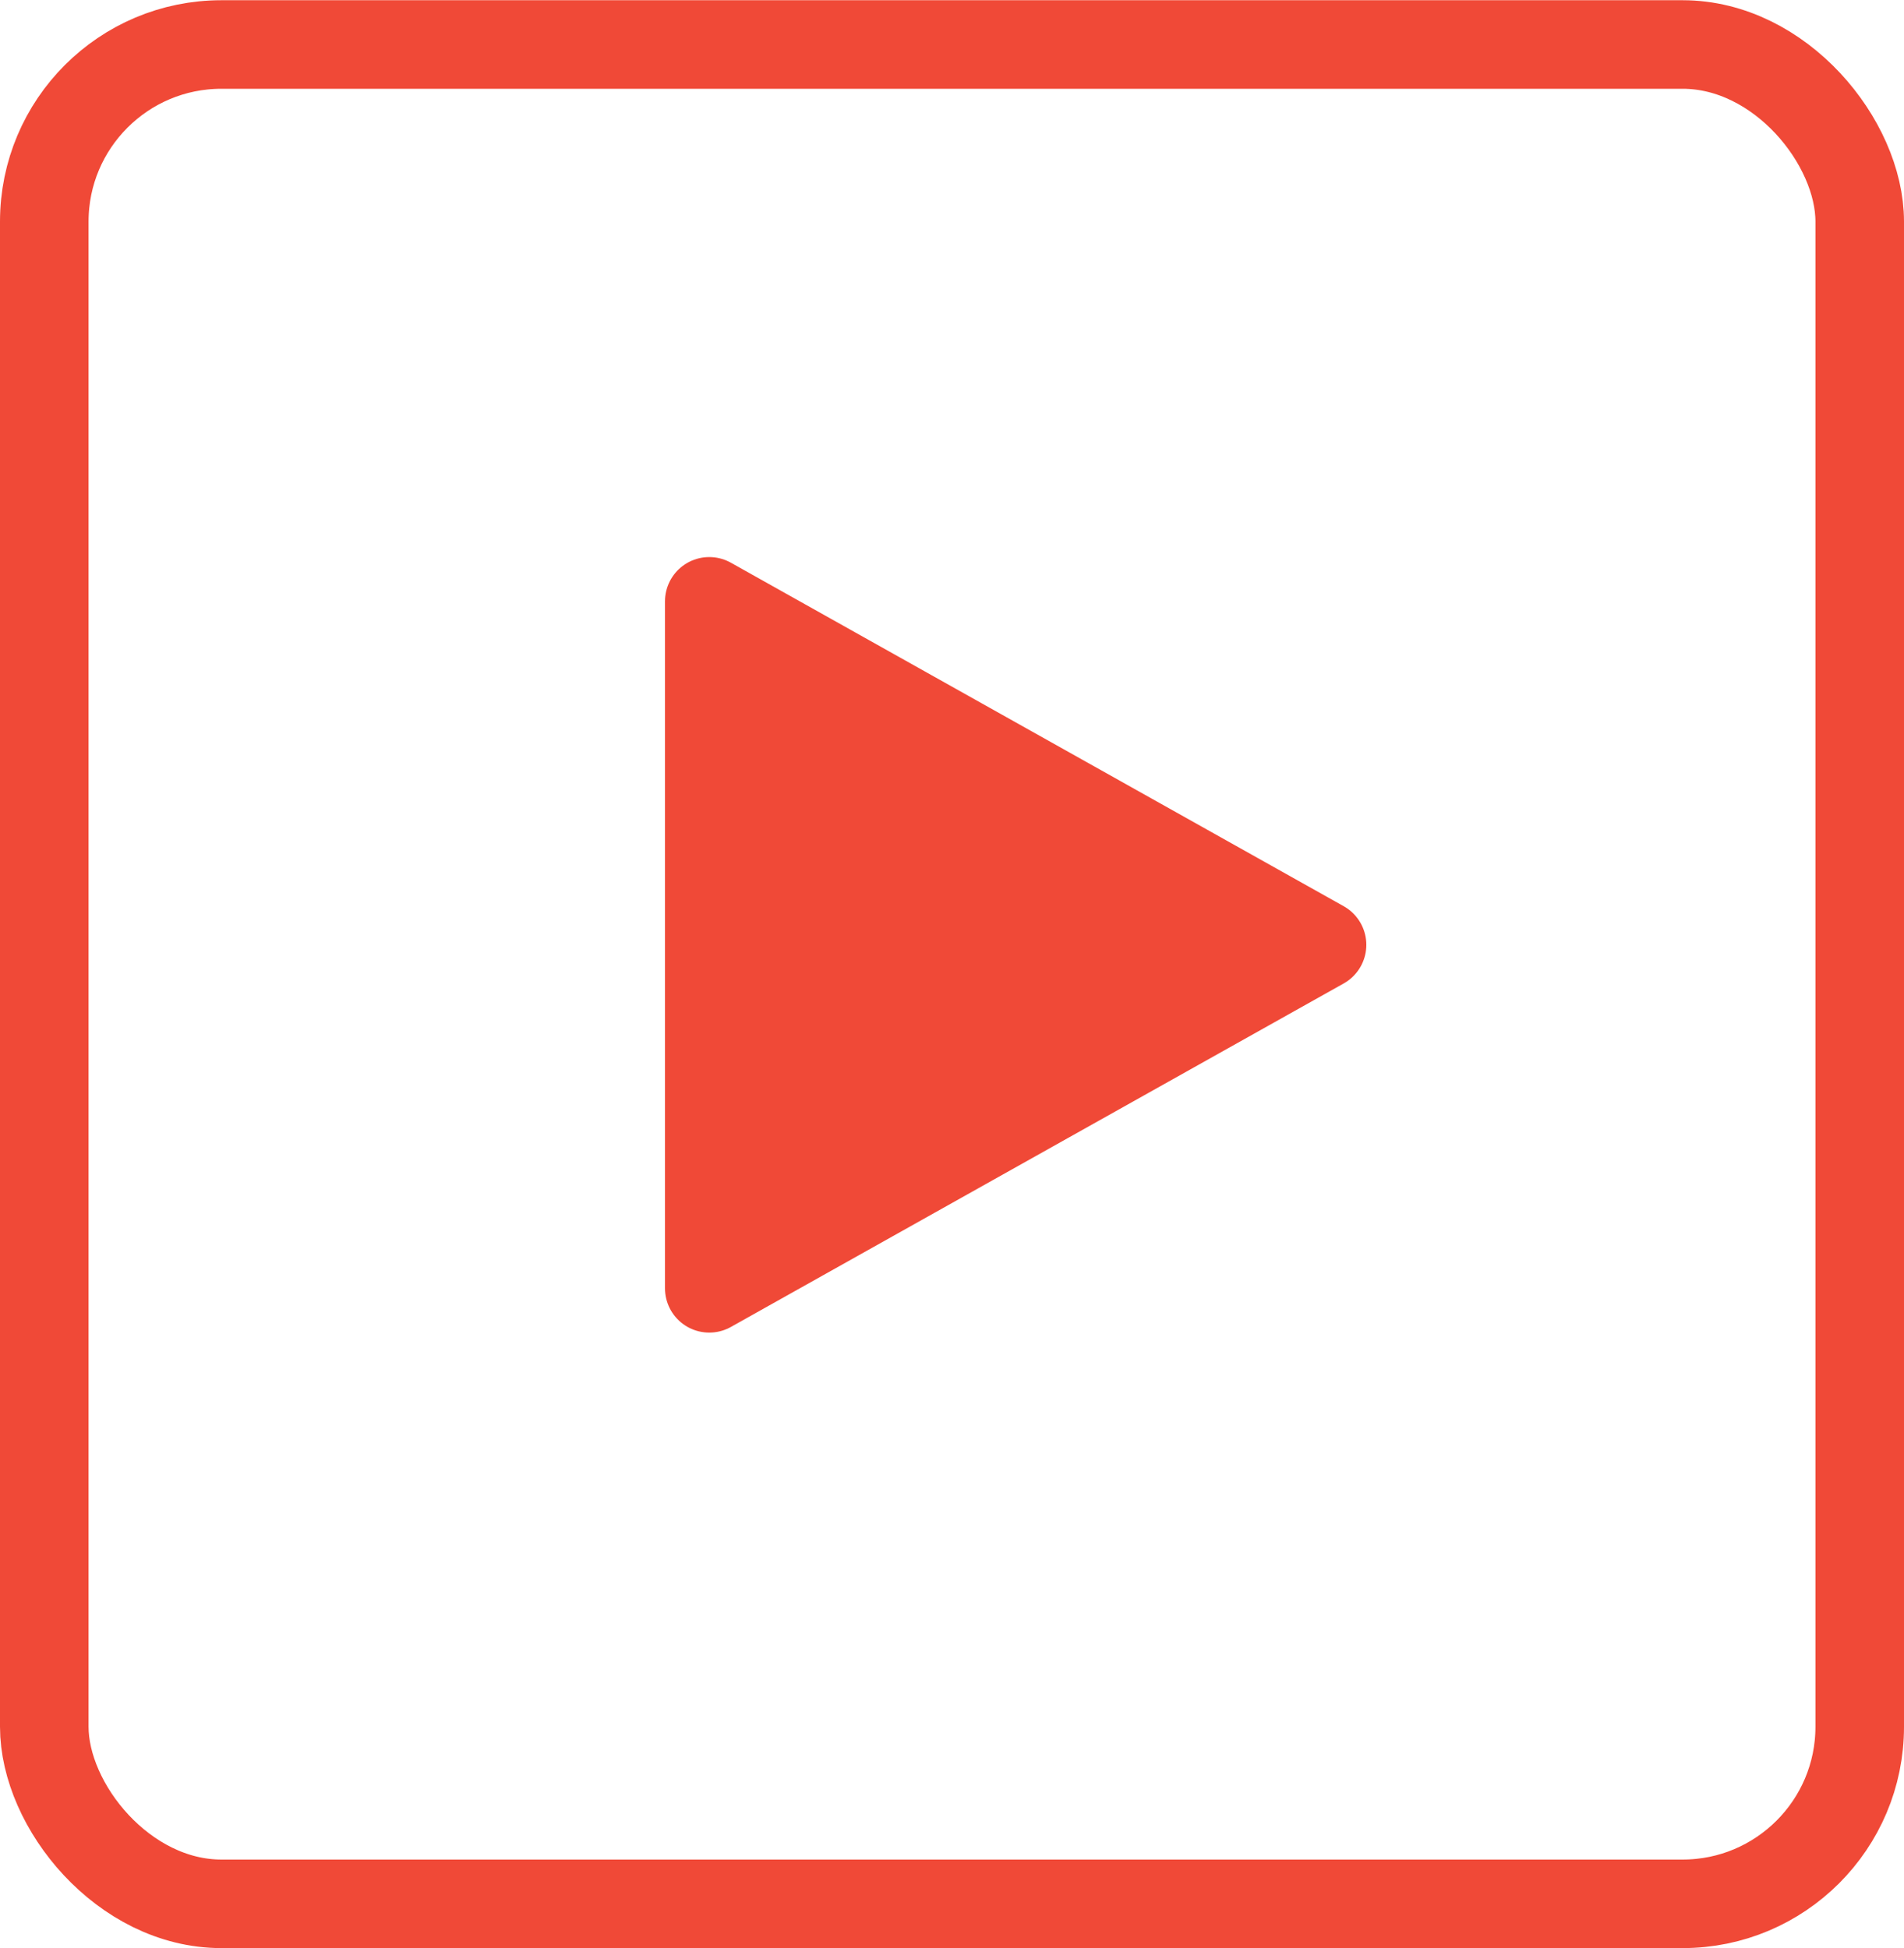 <?xml version="1.0" encoding="UTF-8"?>
<svg xmlns="http://www.w3.org/2000/svg" width="43" height="44" viewBox="0 0 43 44" fill="none">
  <rect x="1" y="1.005" width="41" height="41.995" rx="4" stroke="#F04937" stroke-width="2"></rect>
  <path d="M16.018 29.098V13.582L29.857 21.34L16.018 29.098Z" fill="#F04937" stroke="#F04937" stroke-width="2" stroke-linecap="round" stroke-linejoin="round"></path>
</svg>
